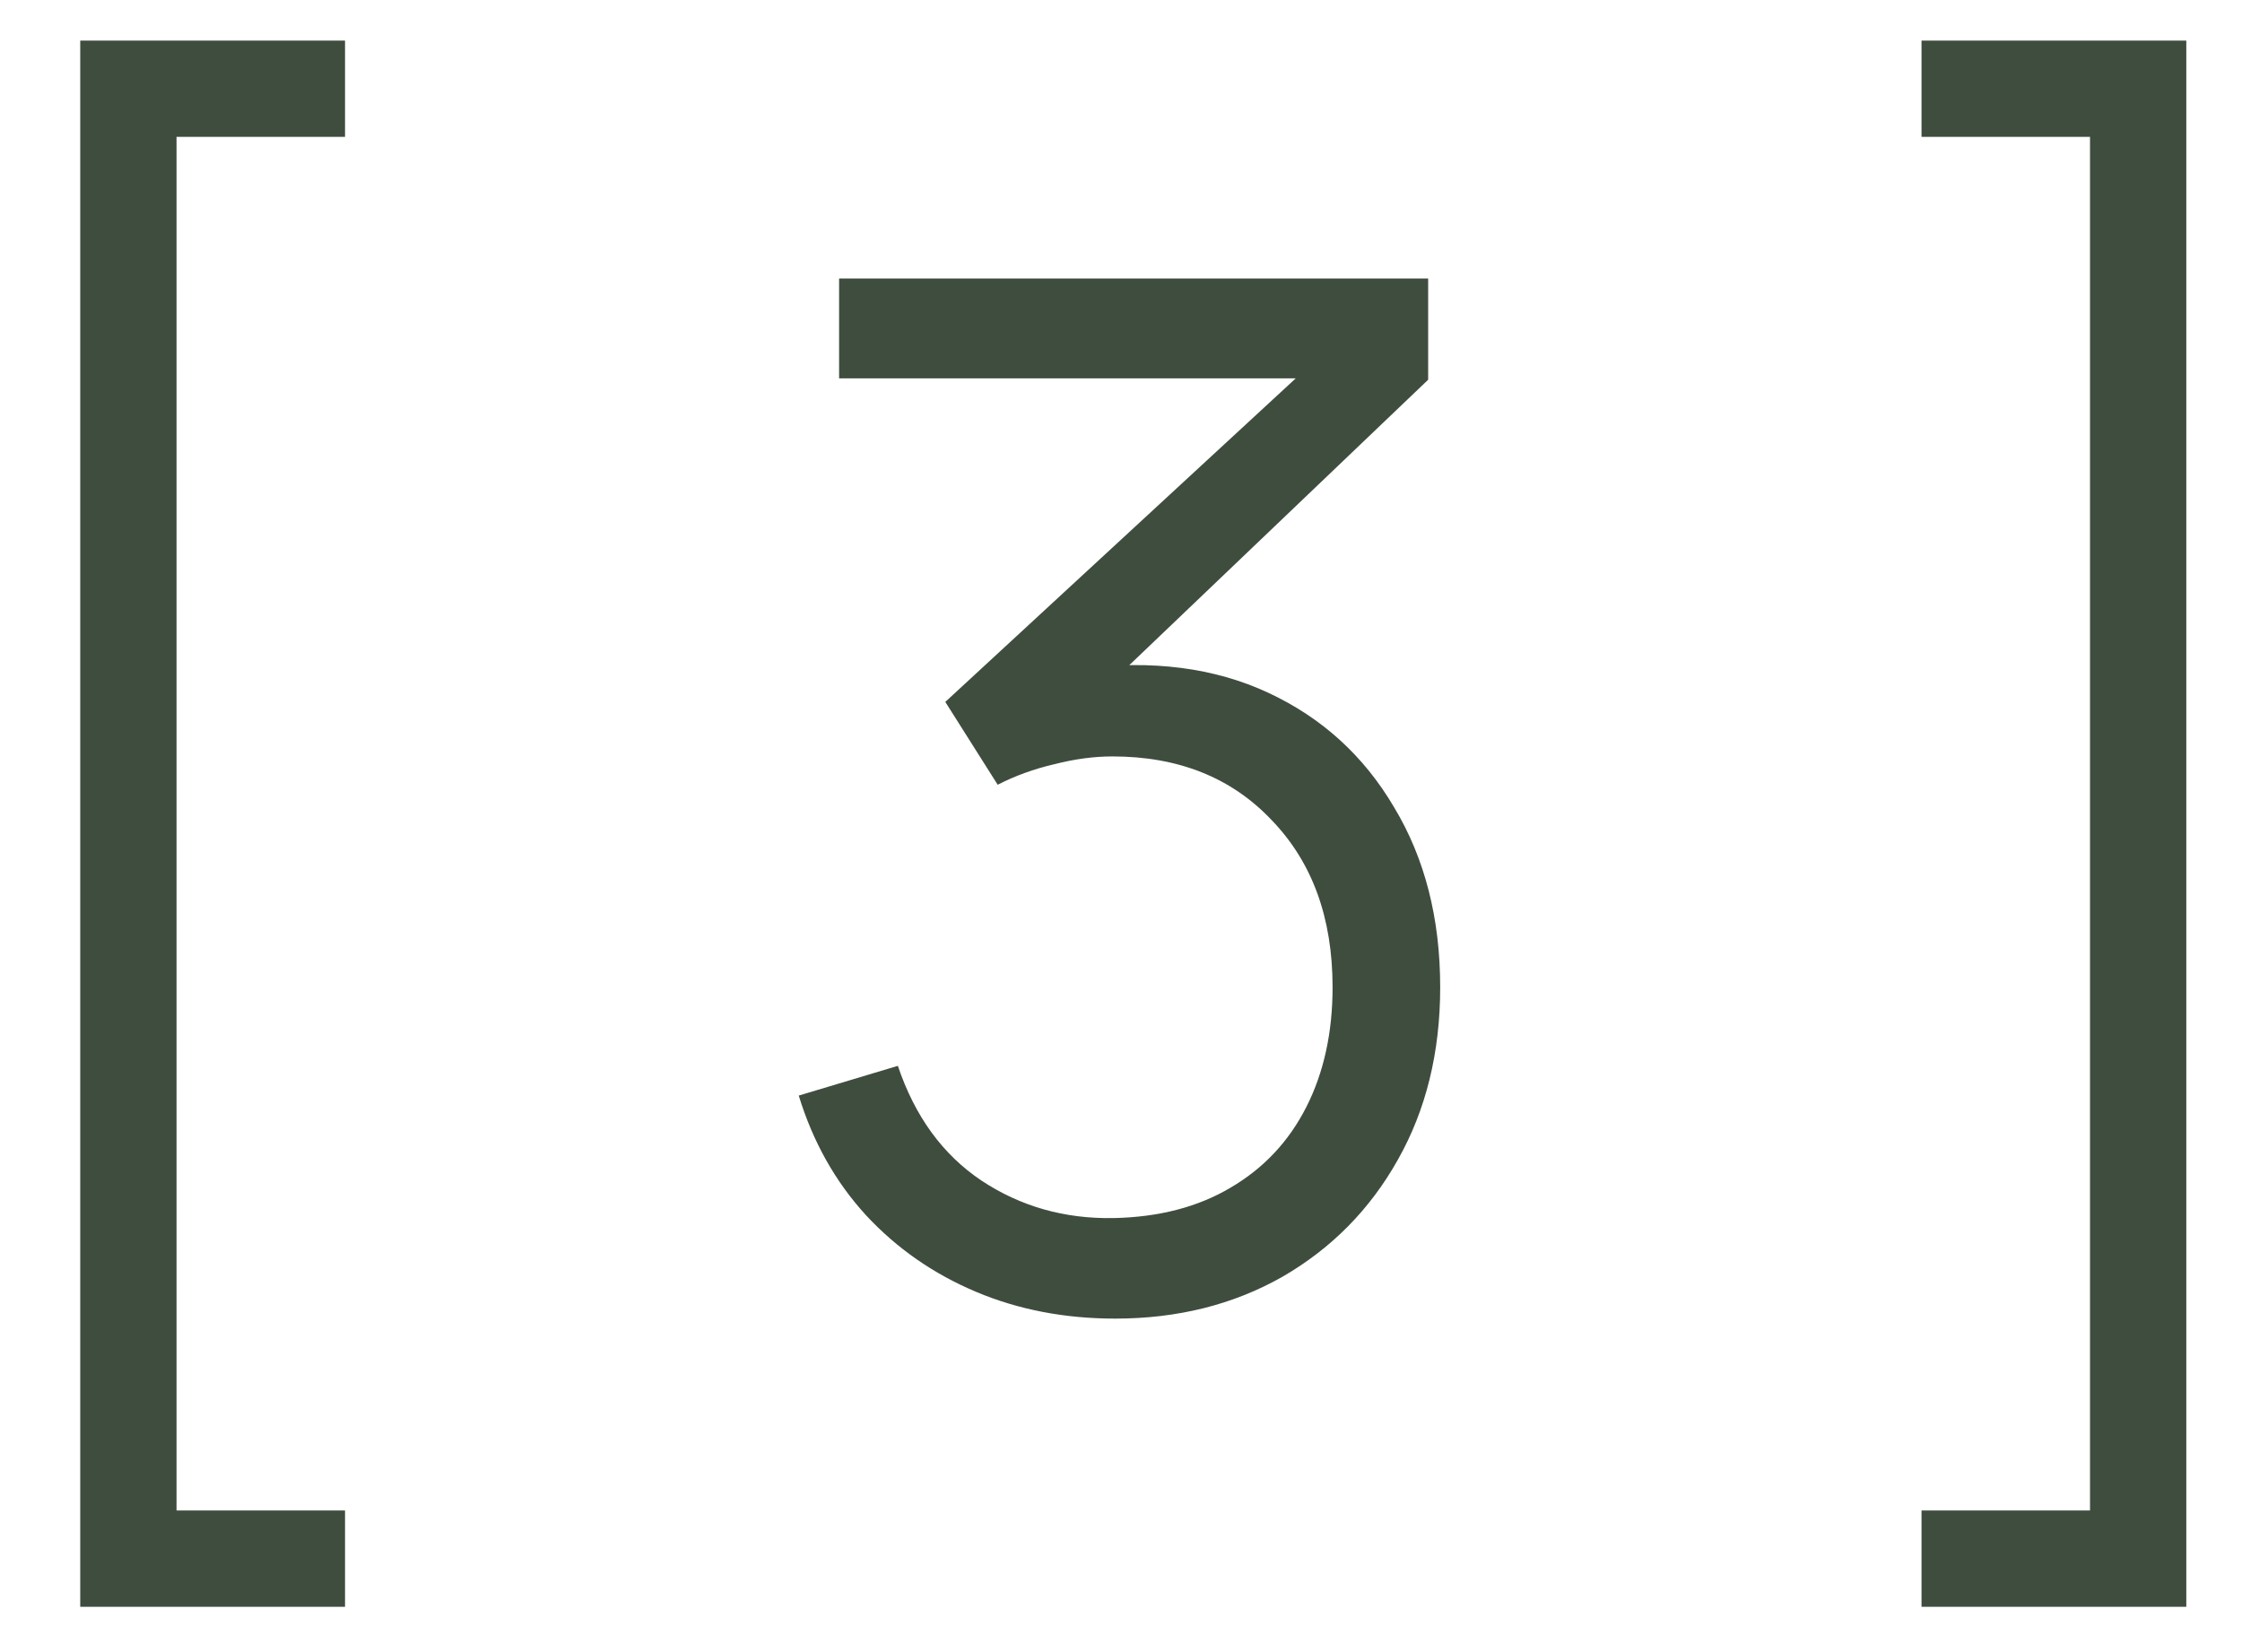 <?xml version="1.0" encoding="UTF-8"?> <svg xmlns="http://www.w3.org/2000/svg" width="19" height="14" viewBox="0 0 19 14" fill="none"><path d="M0.68 13.616V0.344H2.924V1.16H1.496V12.8H2.924V13.616H0.68ZM9.451 11.174C9.023 11.174 8.629 11.098 8.269 10.946C7.909 10.794 7.599 10.578 7.339 10.298C7.079 10.014 6.889 9.676 6.769 9.284L7.609 9.032C7.753 9.46 7.989 9.784 8.317 10.004C8.649 10.224 9.023 10.33 9.439 10.322C9.823 10.314 10.153 10.228 10.429 10.064C10.709 9.9 10.923 9.672 11.071 9.38C11.219 9.088 11.293 8.75 11.293 8.366C11.293 7.778 11.121 7.306 10.777 6.95C10.437 6.59 9.987 6.41 9.427 6.41C9.271 6.41 9.107 6.432 8.935 6.476C8.763 6.516 8.603 6.574 8.455 6.65L8.011 5.948L11.371 2.846L11.515 3.206H7.111V2.36H12.103V3.218L9.175 6.014L9.163 5.666C9.763 5.59 10.291 5.658 10.747 5.87C11.203 6.082 11.559 6.406 11.815 6.842C12.075 7.274 12.205 7.782 12.205 8.366C12.205 8.918 12.085 9.406 11.845 9.83C11.609 10.25 11.283 10.58 10.867 10.82C10.451 11.056 9.979 11.174 9.451 11.174ZM18.528 13.616H16.284V12.8H17.712V1.16H16.284V0.344H18.528V13.616Z" fill="#3F4D3F"></path></svg> 